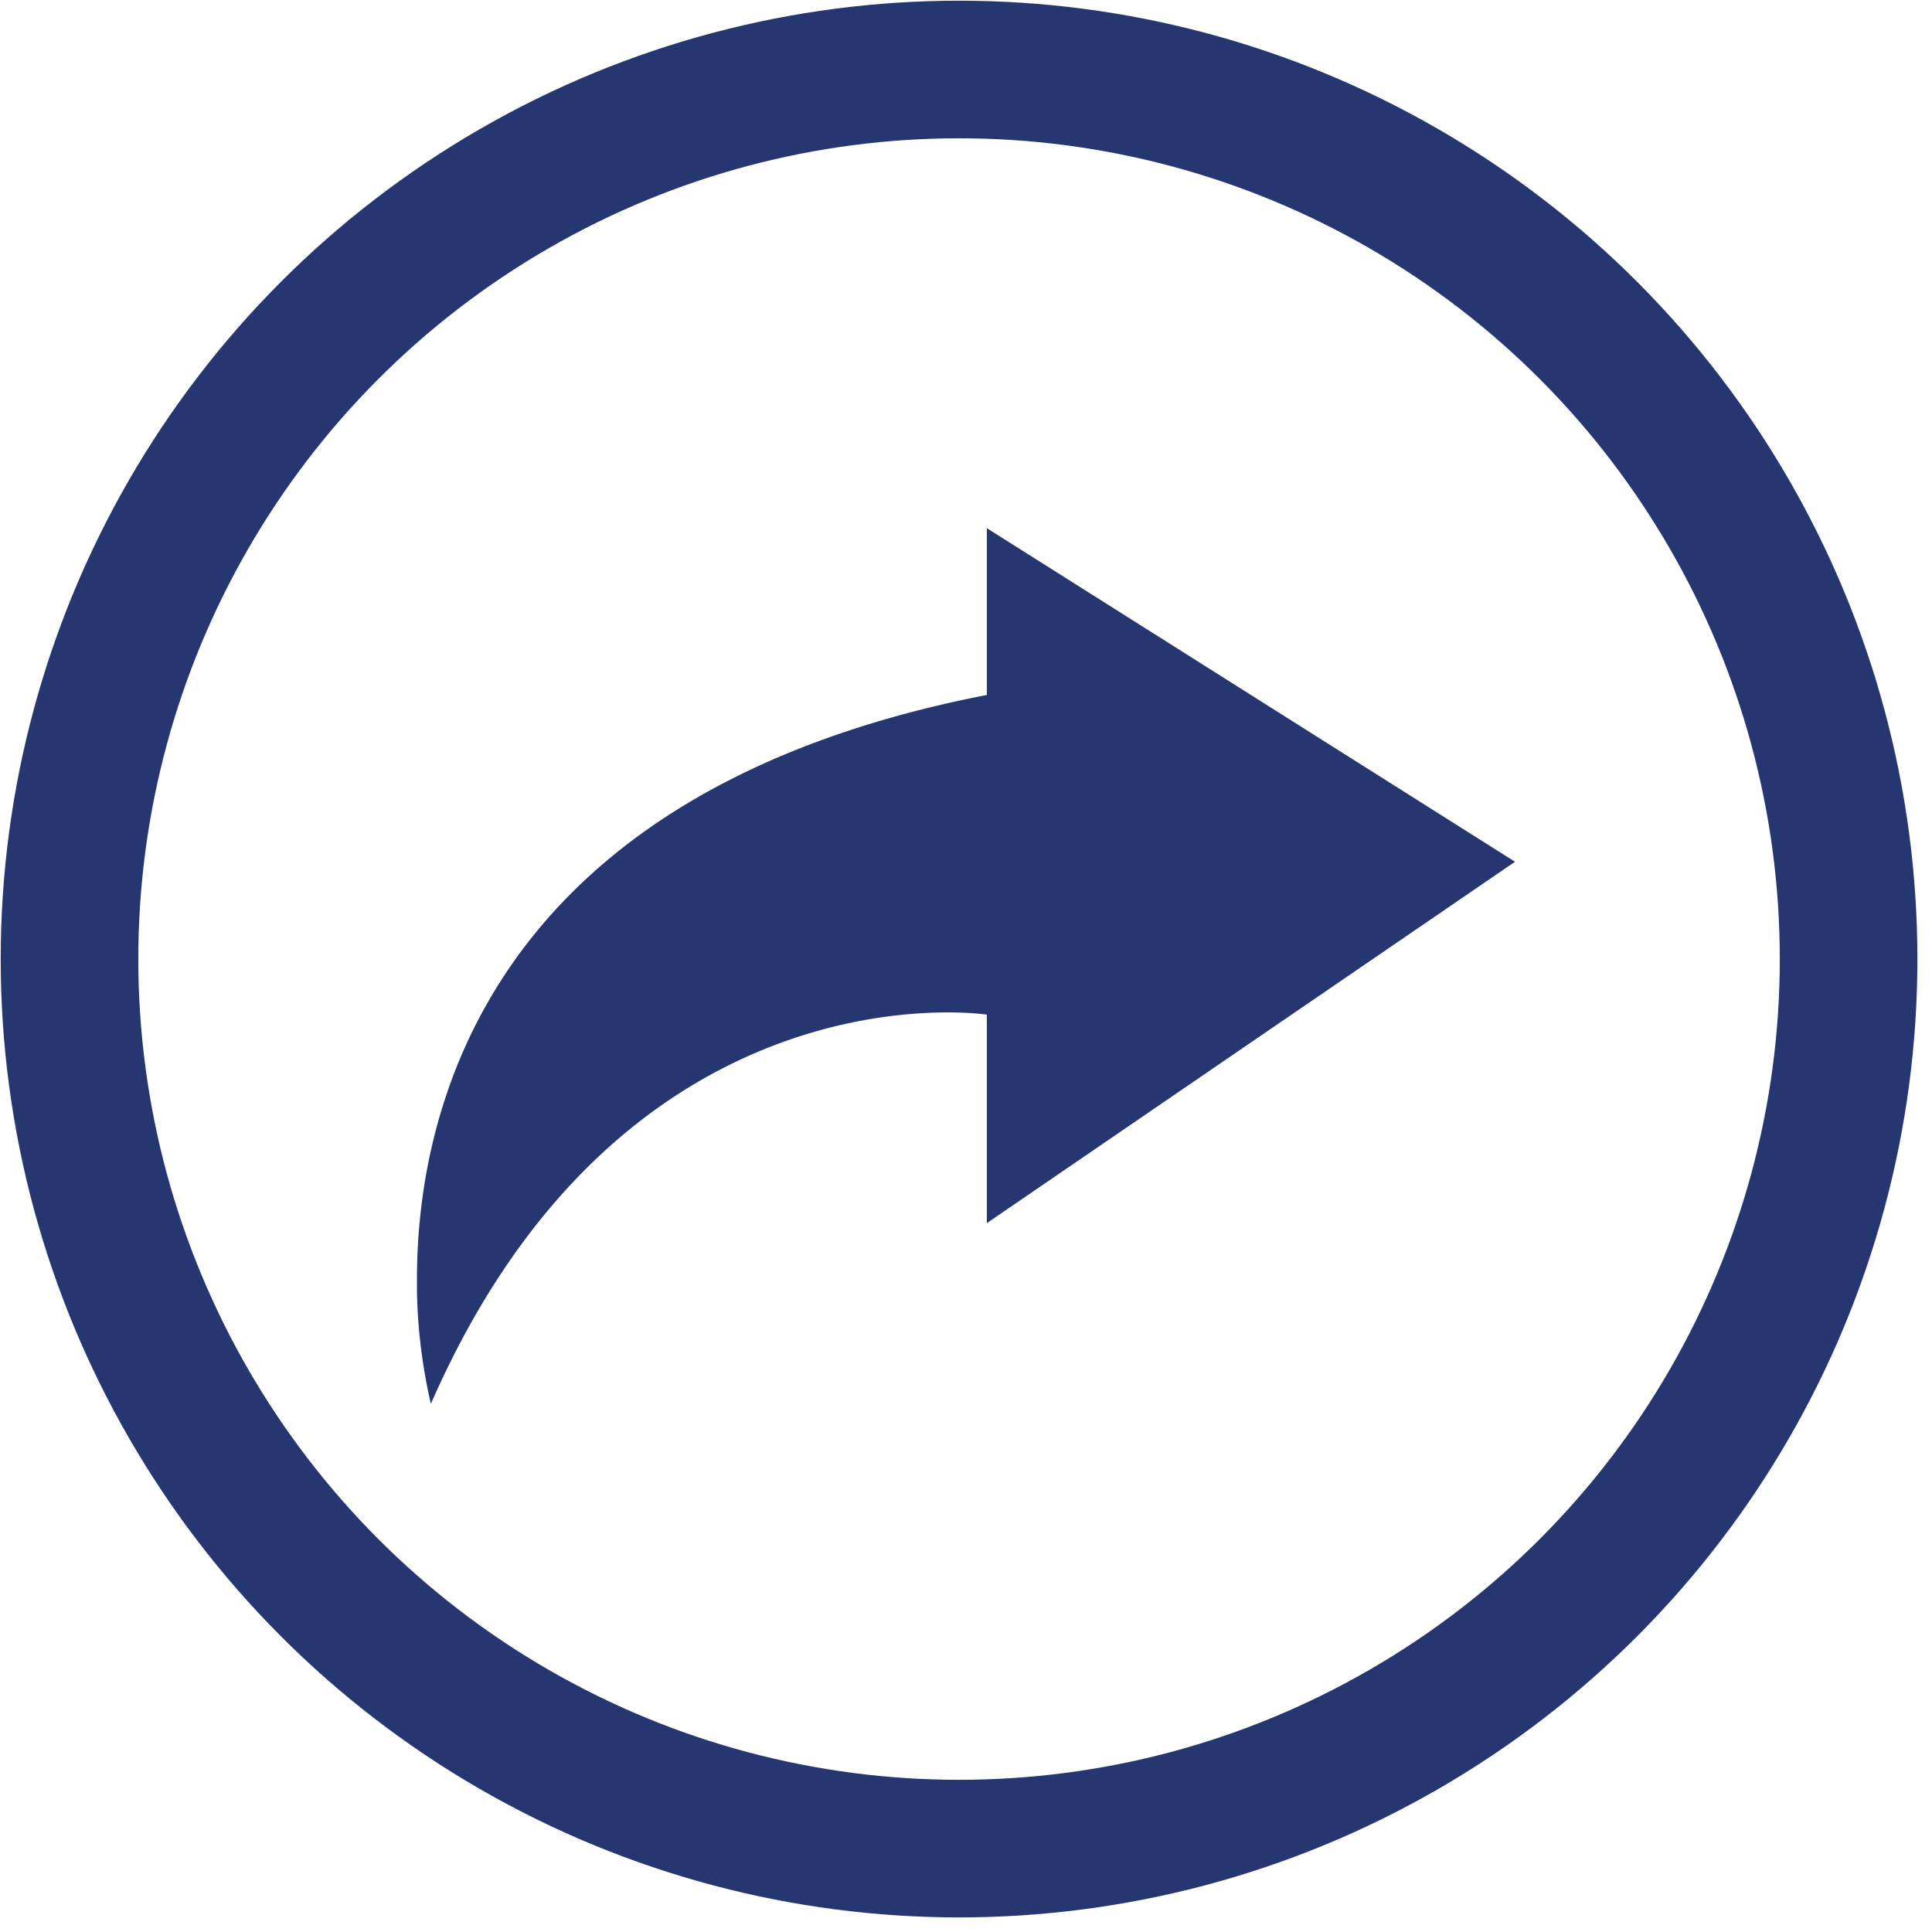 <svg xmlns="http://www.w3.org/2000/svg" viewBox="0 0 139 139"><defs><style>.cls-1{fill:none;stroke:#253671;stroke-width:9.9px;}.cls-2{fill:#253671;}</style></defs><title>e_pfeil</title><g id="Ebene_2" data-name="Ebene 2"><g id="Ebene_1-2" data-name="Ebene 1"><circle class="cls-1" cx="69" cy="69" r="64"/><path class="cls-2" d="M30,93a39,39,0,0,0,1,8C45,69,71,73,71,73V88l38-26L71,38V50C35,57,30,80,30,92c0,0,0,0,0,0"/></g></g></svg>